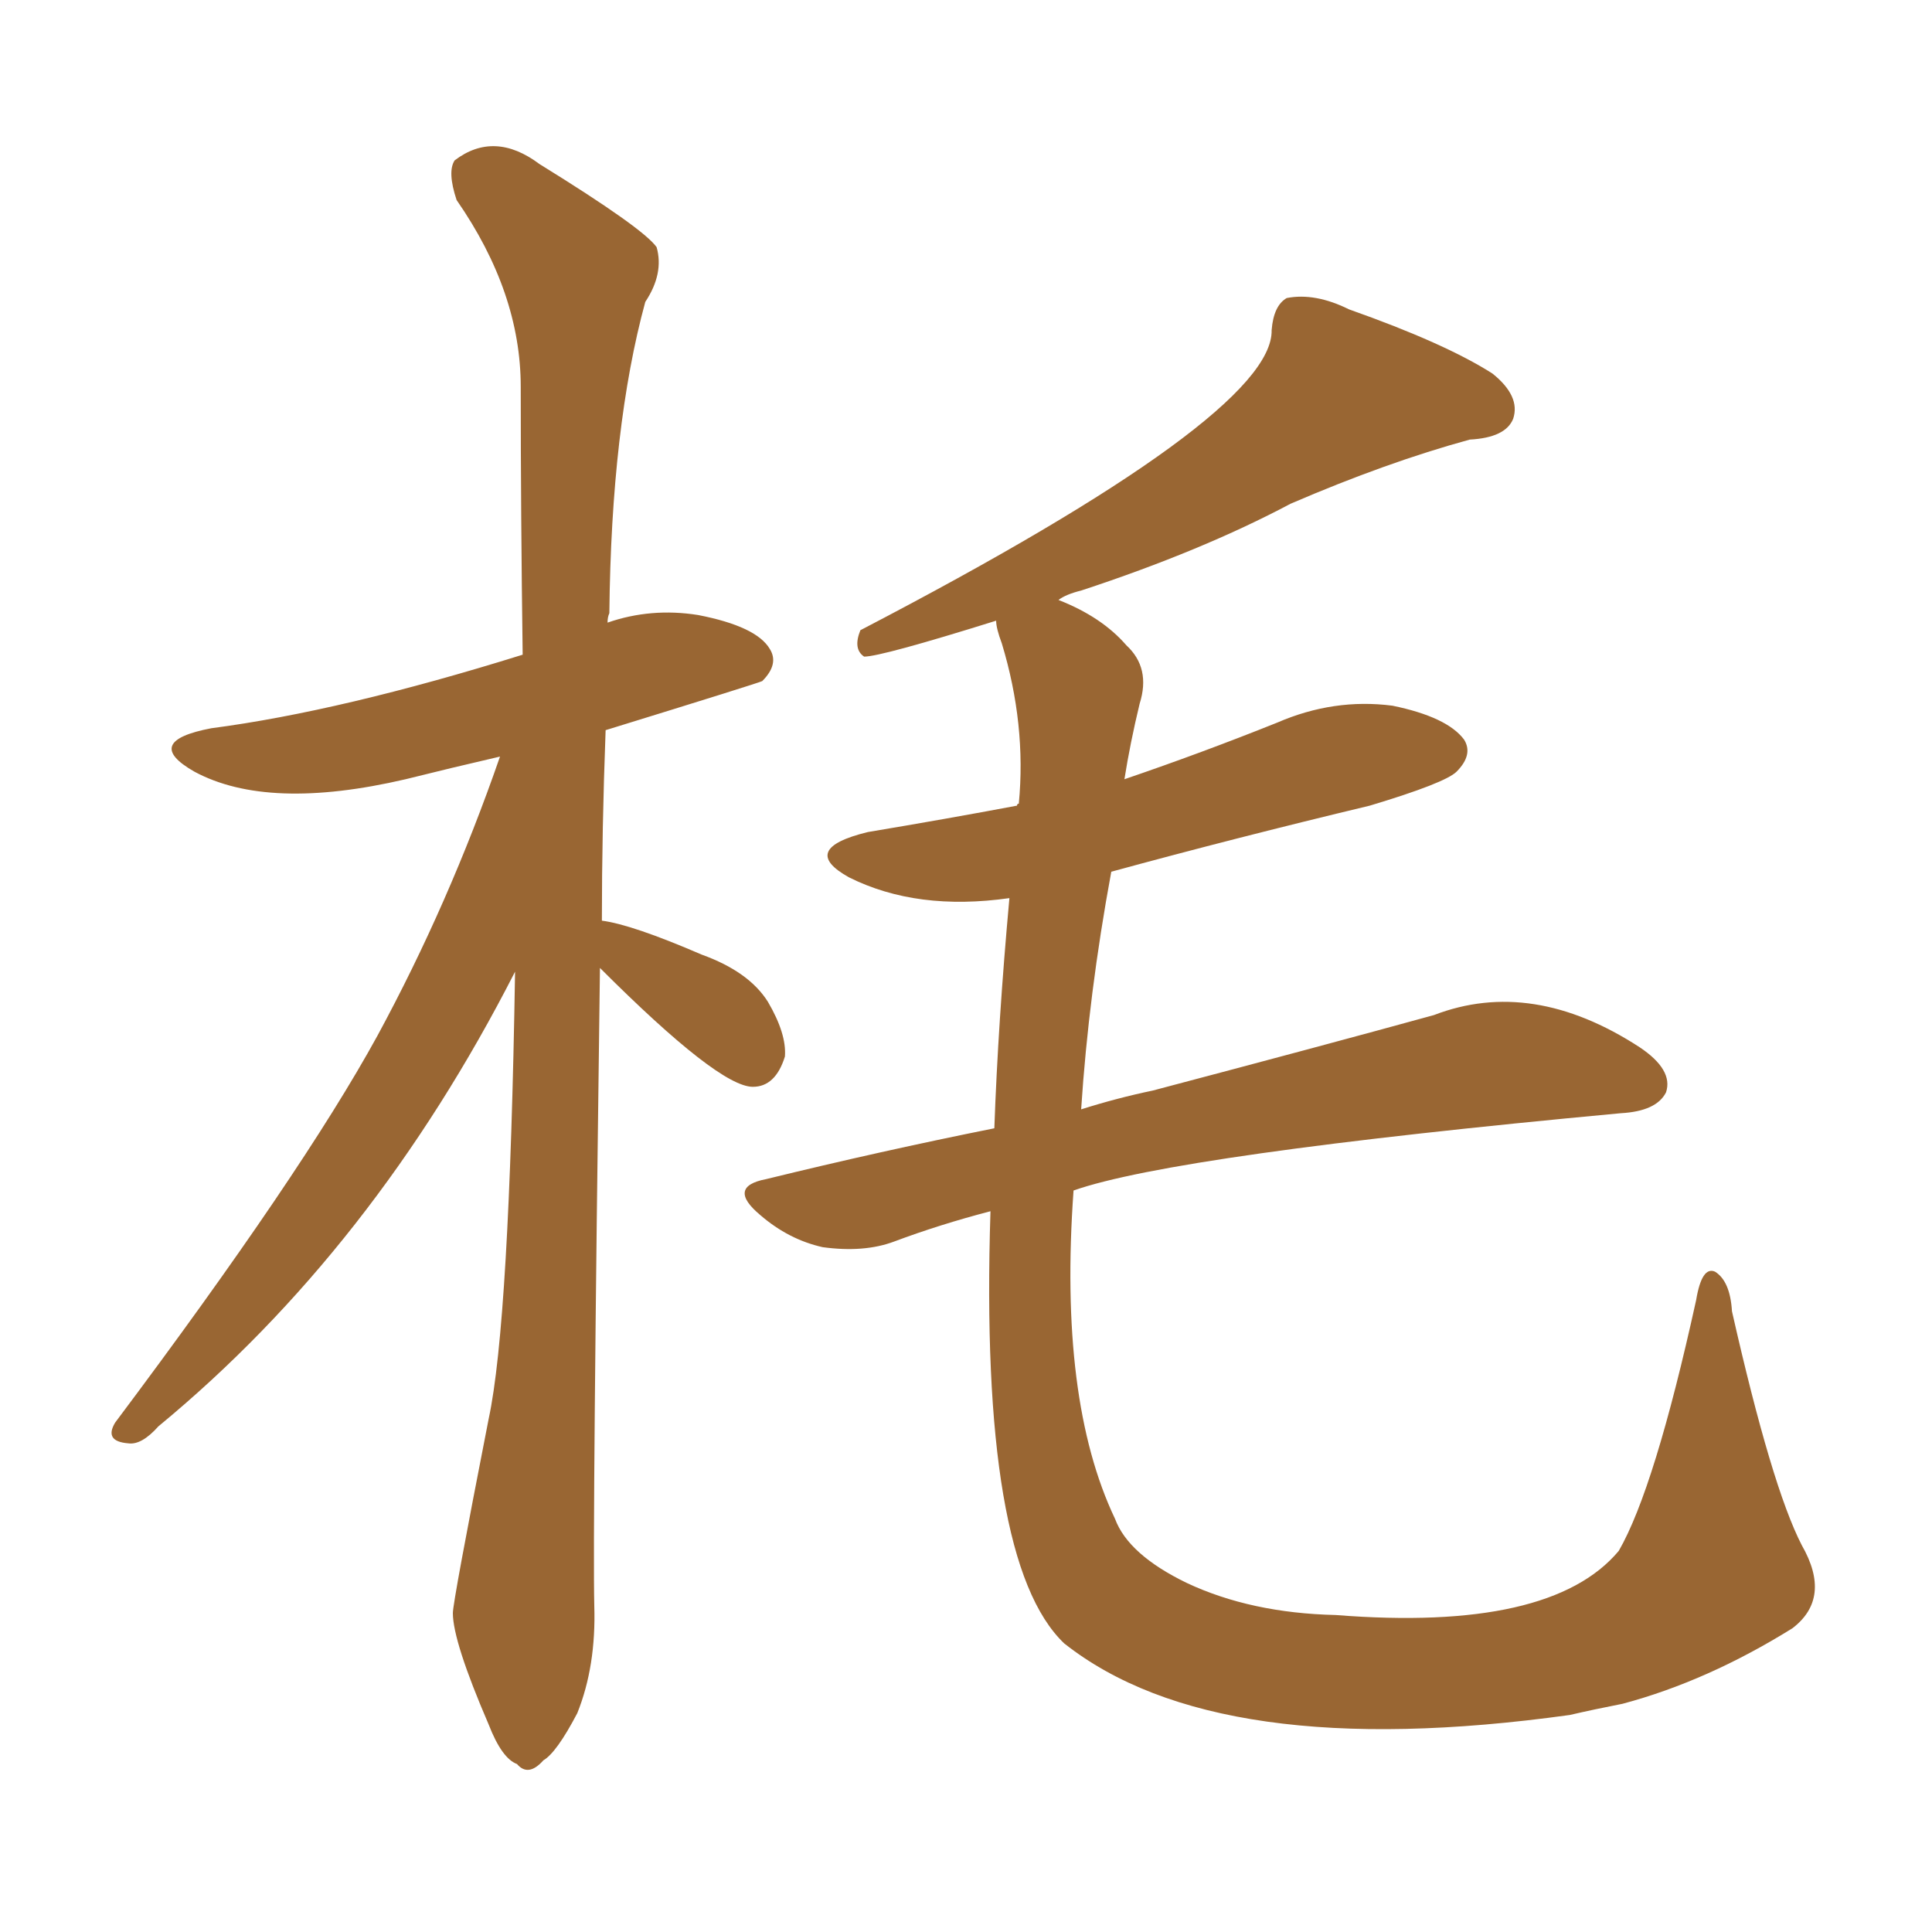 <svg xmlns="http://www.w3.org/2000/svg" xmlns:xlink="http://www.w3.org/1999/xlink" width="150" height="150"><path fill="#996633" padding="10" d="M76.90 94.04L76.90 94.04Q72.95 95.07 69.43 96.39L69.43 96.39Q67.09 97.27 63.87 96.83L63.87 96.83Q61.23 96.24 59.03 94.34L59.03 94.34Q56.40 92.14 59.47 91.55L59.47 91.55Q68.41 89.36 77.20 87.60L77.20 87.60Q77.49 79.39 78.37 69.73L78.37 69.73Q71.19 70.75 65.92 68.12L65.92 68.12Q61.96 65.92 67.38 64.60L67.38 64.60Q73.54 63.57 78.96 62.55L78.96 62.55Q78.96 62.40 79.10 62.40L79.10 62.40Q79.69 56.25 77.78 49.95L77.78 49.95Q77.34 48.78 77.34 48.19L77.34 48.19Q68.41 50.98 67.09 50.98L67.09 50.98Q66.21 50.39 66.80 48.93L66.80 48.93Q98.88 32.23 98.73 25.63L98.73 25.63Q98.88 23.73 99.90 23.14L99.90 23.14Q102.10 22.71 104.74 24.02L104.74 24.02Q112.21 26.66 115.87 29.00L115.87 29.00Q118.07 30.76 117.48 32.52L117.48 32.52Q116.89 33.98 114.11 34.13L114.11 34.13Q107.67 35.89 100.20 39.11L100.20 39.11Q93.31 42.77 83.94 45.85L83.94 45.85Q82.76 46.14 82.18 46.58L82.18 46.58Q85.55 47.90 87.45 50.10L87.45 50.10Q89.36 51.86 88.48 54.64L88.48 54.64Q87.74 57.71 87.30 60.50L87.30 60.50Q93.31 58.45 99.17 56.10L99.17 56.10Q103.56 54.20 108.11 54.79L108.11 54.79Q112.35 55.66 113.67 57.42L113.67 57.42Q114.40 58.59 113.09 59.91L113.09 59.91Q112.21 60.79 106.35 62.55L106.35 62.55Q95.95 65.04 86.28 67.68L86.28 67.68Q84.52 77.20 83.94 86.13L83.94 86.13Q86.72 85.25 89.50 84.67L89.50 84.67Q102.83 81.15 111.33 78.81L111.33 78.81Q118.95 75.88 127.29 81.30L127.29 81.30Q129.93 83.06 129.35 84.81L129.35 84.81Q128.61 86.28 125.83 86.43L125.83 86.43Q91.26 89.65 83.35 92.43L83.35 92.43Q82.18 108.69 86.57 117.92L86.57 117.92Q87.60 120.70 92.14 122.90L92.14 122.90Q97.12 125.24 103.71 125.39L103.71 125.39Q120.41 126.71 125.68 120.41L125.68 120.41Q128.47 115.58 131.69 100.93L131.69 100.93Q132.13 98.29 133.15 98.73L133.15 98.73Q134.33 99.46 134.47 101.81L134.47 101.81Q137.55 115.43 139.89 119.97L139.89 119.97Q142.24 124.07 139.16 126.42L139.16 126.42Q132.57 130.52 125.98 132.28L125.98 132.28Q123.78 132.71 121.88 133.15L121.88 133.15Q94.48 136.96 82.62 127.59L82.62 127.59Q76.03 121.29 76.90 94.04ZM46.58 75.15L46.58 75.15L46.58 75.15Q46.00 118.80 46.14 124.66L46.14 124.66Q46.29 129.35 44.82 133.01L44.82 133.01Q43.21 136.08 42.19 136.67L42.19 136.67Q41.02 137.99 40.14 136.96L40.14 136.96Q38.96 136.52 37.94 133.89L37.94 133.89Q35.16 127.44 35.16 125.24L35.16 125.24Q35.16 124.37 37.94 110.16L37.94 110.16Q39.55 102.69 39.99 75.44L39.99 75.44Q29.00 96.97 12.30 110.74L12.30 110.74Q10.99 112.21 9.96 112.06L9.96 112.06Q8.06 111.91 8.94 110.45L8.94 110.45Q23.44 91.11 29.30 80.42L29.30 80.42Q34.86 70.17 38.82 58.74L38.82 58.74Q35.01 59.62 31.49 60.50L31.49 60.50Q20.80 62.99 15.09 59.91L15.09 59.91Q10.99 57.57 16.41 56.54L16.41 56.54Q26.51 55.22 40.58 50.83L40.58 50.83Q40.43 39.84 40.43 30.03L40.43 30.03Q40.43 22.71 35.45 15.53L35.45 15.53Q34.72 13.33 35.30 12.45L35.30 12.45Q38.38 10.11 41.89 12.74L41.89 12.74Q49.95 17.72 50.98 19.19L50.98 19.19Q51.56 21.24 50.10 23.44L50.10 23.44Q47.46 33.11 47.31 47.61L47.31 47.61Q47.17 47.90 47.17 48.34L47.17 48.34Q50.54 47.17 54.20 47.75L54.20 47.75Q58.74 48.63 59.77 50.39L59.77 50.39Q60.50 51.56 59.18 52.88L59.18 52.88Q58.89 53.03 47.02 56.69L47.02 56.69Q46.73 64.45 46.73 71.48L46.73 71.48Q49.07 71.78 54.49 74.12L54.49 74.12Q58.15 75.44 59.62 77.78L59.62 77.78Q61.08 80.27 60.94 82.03L60.94 82.03Q60.21 84.38 58.45 84.38L58.45 84.38Q55.81 84.38 46.58 75.15Z"/></svg>